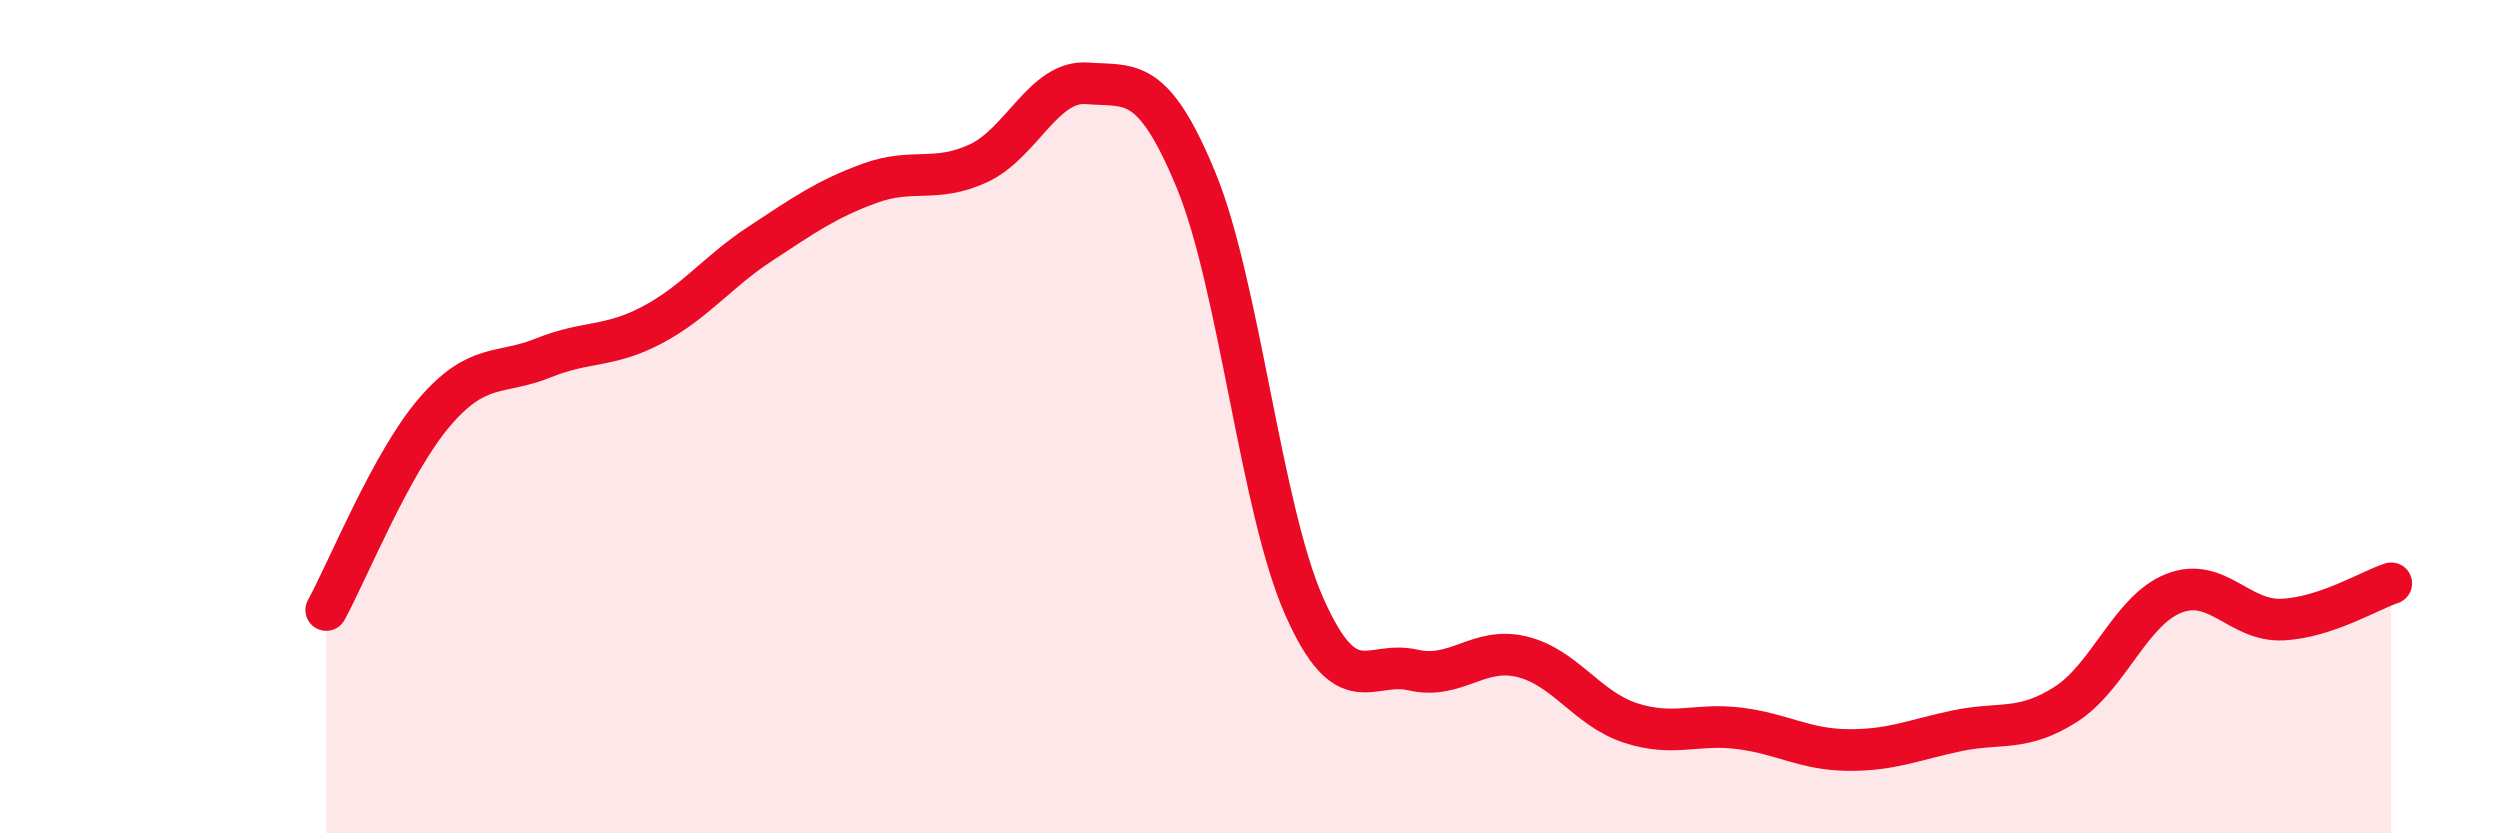
    <svg width="60" height="20" viewBox="0 0 60 20" xmlns="http://www.w3.org/2000/svg">
      <path
        d="M 7.83,14.64 C 8.35,13.69 9.39,11.1 10.43,9.89 C 11.47,8.68 12,9.01 13.04,8.59 C 14.08,8.17 14.61,8.35 15.65,7.8 C 16.69,7.25 17.22,6.52 18.26,5.84 C 19.3,5.16 19.83,4.78 20.87,4.4 C 21.91,4.02 22.44,4.4 23.48,3.92 C 24.52,3.44 25.05,1.92 26.09,2 C 27.13,2.08 27.66,1.8 28.7,4.31 C 29.74,6.82 30.26,12.2 31.3,14.55 C 32.34,16.9 32.87,15.84 33.91,16.08 C 34.95,16.32 35.48,15.51 36.52,15.76 C 37.56,16.01 38.09,17.01 39.13,17.35 C 40.17,17.69 40.7,17.35 41.74,17.48 C 42.78,17.61 43.31,17.99 44.35,18 C 45.39,18.01 45.92,17.76 46.96,17.54 C 48,17.32 48.53,17.57 49.57,16.91 C 50.61,16.25 51.13,14.65 52.17,14.24 C 53.21,13.83 53.74,14.92 54.78,14.87 C 55.82,14.82 56.87,14.17 57.39,14L57.39 20L7.83 20Z"
        fill="#EB0A25"
        opacity="0.1"
        stroke-linecap="round"
        stroke-linejoin="round"
      />
      <path
        d="M 7.83,14.64 C 8.35,13.69 9.39,11.1 10.43,9.89 C 11.47,8.68 12,9.01 13.04,8.59 C 14.08,8.17 14.61,8.35 15.65,7.8 C 16.69,7.25 17.22,6.52 18.26,5.84 C 19.3,5.16 19.83,4.78 20.87,4.4 C 21.91,4.02 22.44,4.4 23.48,3.92 C 24.52,3.44 25.05,1.92 26.09,2 C 27.13,2.08 27.66,1.8 28.7,4.31 C 29.74,6.82 30.26,12.2 31.3,14.55 C 32.34,16.9 32.87,15.84 33.91,16.08 C 34.95,16.32 35.48,15.51 36.52,15.76 C 37.56,16.01 38.09,17.01 39.13,17.35 C 40.17,17.69 40.7,17.35 41.74,17.48 C 42.78,17.61 43.31,17.99 44.35,18 C 45.39,18.01 45.92,17.76 46.96,17.54 C 48,17.32 48.53,17.57 49.57,16.91 C 50.61,16.25 51.13,14.65 52.17,14.24 C 53.21,13.83 53.74,14.92 54.78,14.87 C 55.82,14.82 56.87,14.17 57.39,14"
        stroke="#EB0A25"
        stroke-width="1"
        fill="none"
        stroke-linecap="round"
        stroke-linejoin="round"
      />
    </svg>
  